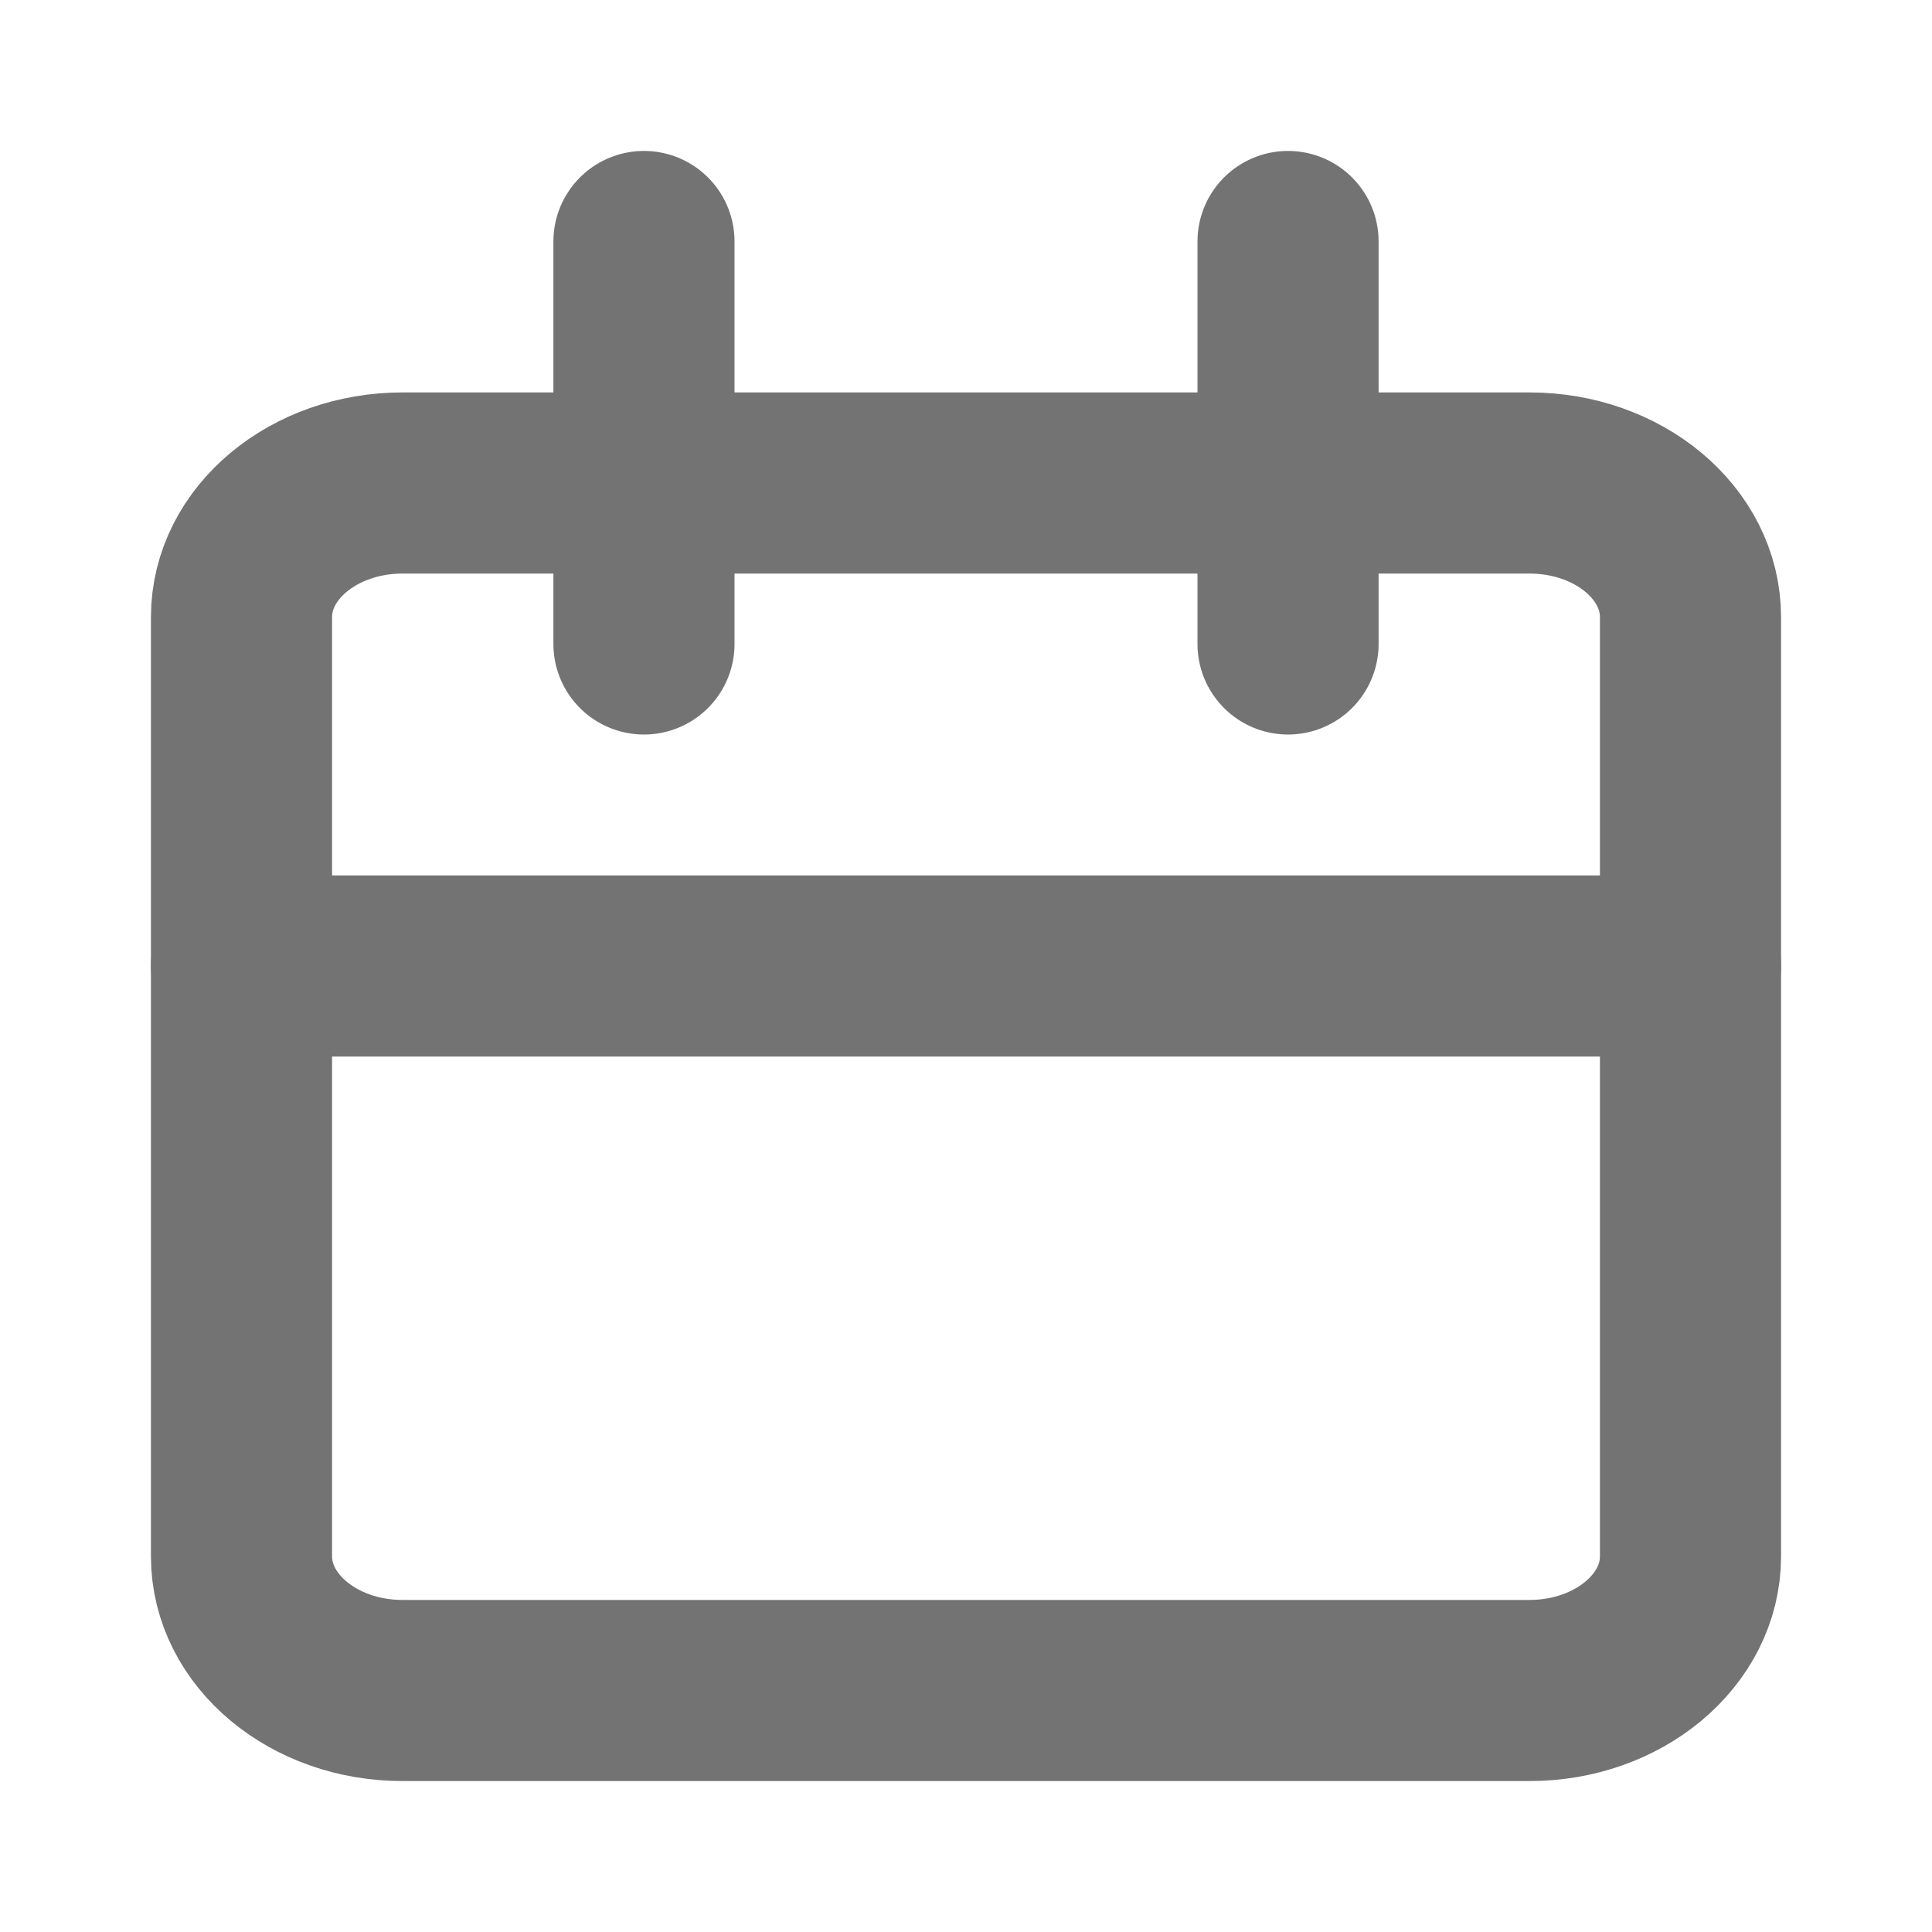 <svg width="16" height="16" viewBox="0 0 16 16" fill="none" xmlns="http://www.w3.org/2000/svg">
<path d="M12.667 4H3.333C2.597 4 2 4.497 2 5.111V12.889C2 13.502 2.597 14 3.333 14H12.667C13.403 14 14 13.502 14 12.889V5.111C14 4.497 13.403 4 12.667 4Z" stroke="#737373" stroke-width="1.5" stroke-linecap="round" stroke-linejoin="round"/>
<path d="M10.667 2V5.333" stroke="#737373" stroke-width="1.5" stroke-linecap="round" stroke-linejoin="round"/>
<path d="M5.333 2V5.333" stroke="#737373" stroke-width="1.5" stroke-linecap="round" stroke-linejoin="round"/>
<path d="M2 8H14" stroke="#737373" stroke-width="1.5" stroke-linecap="round" stroke-linejoin="round"/>
</svg>
